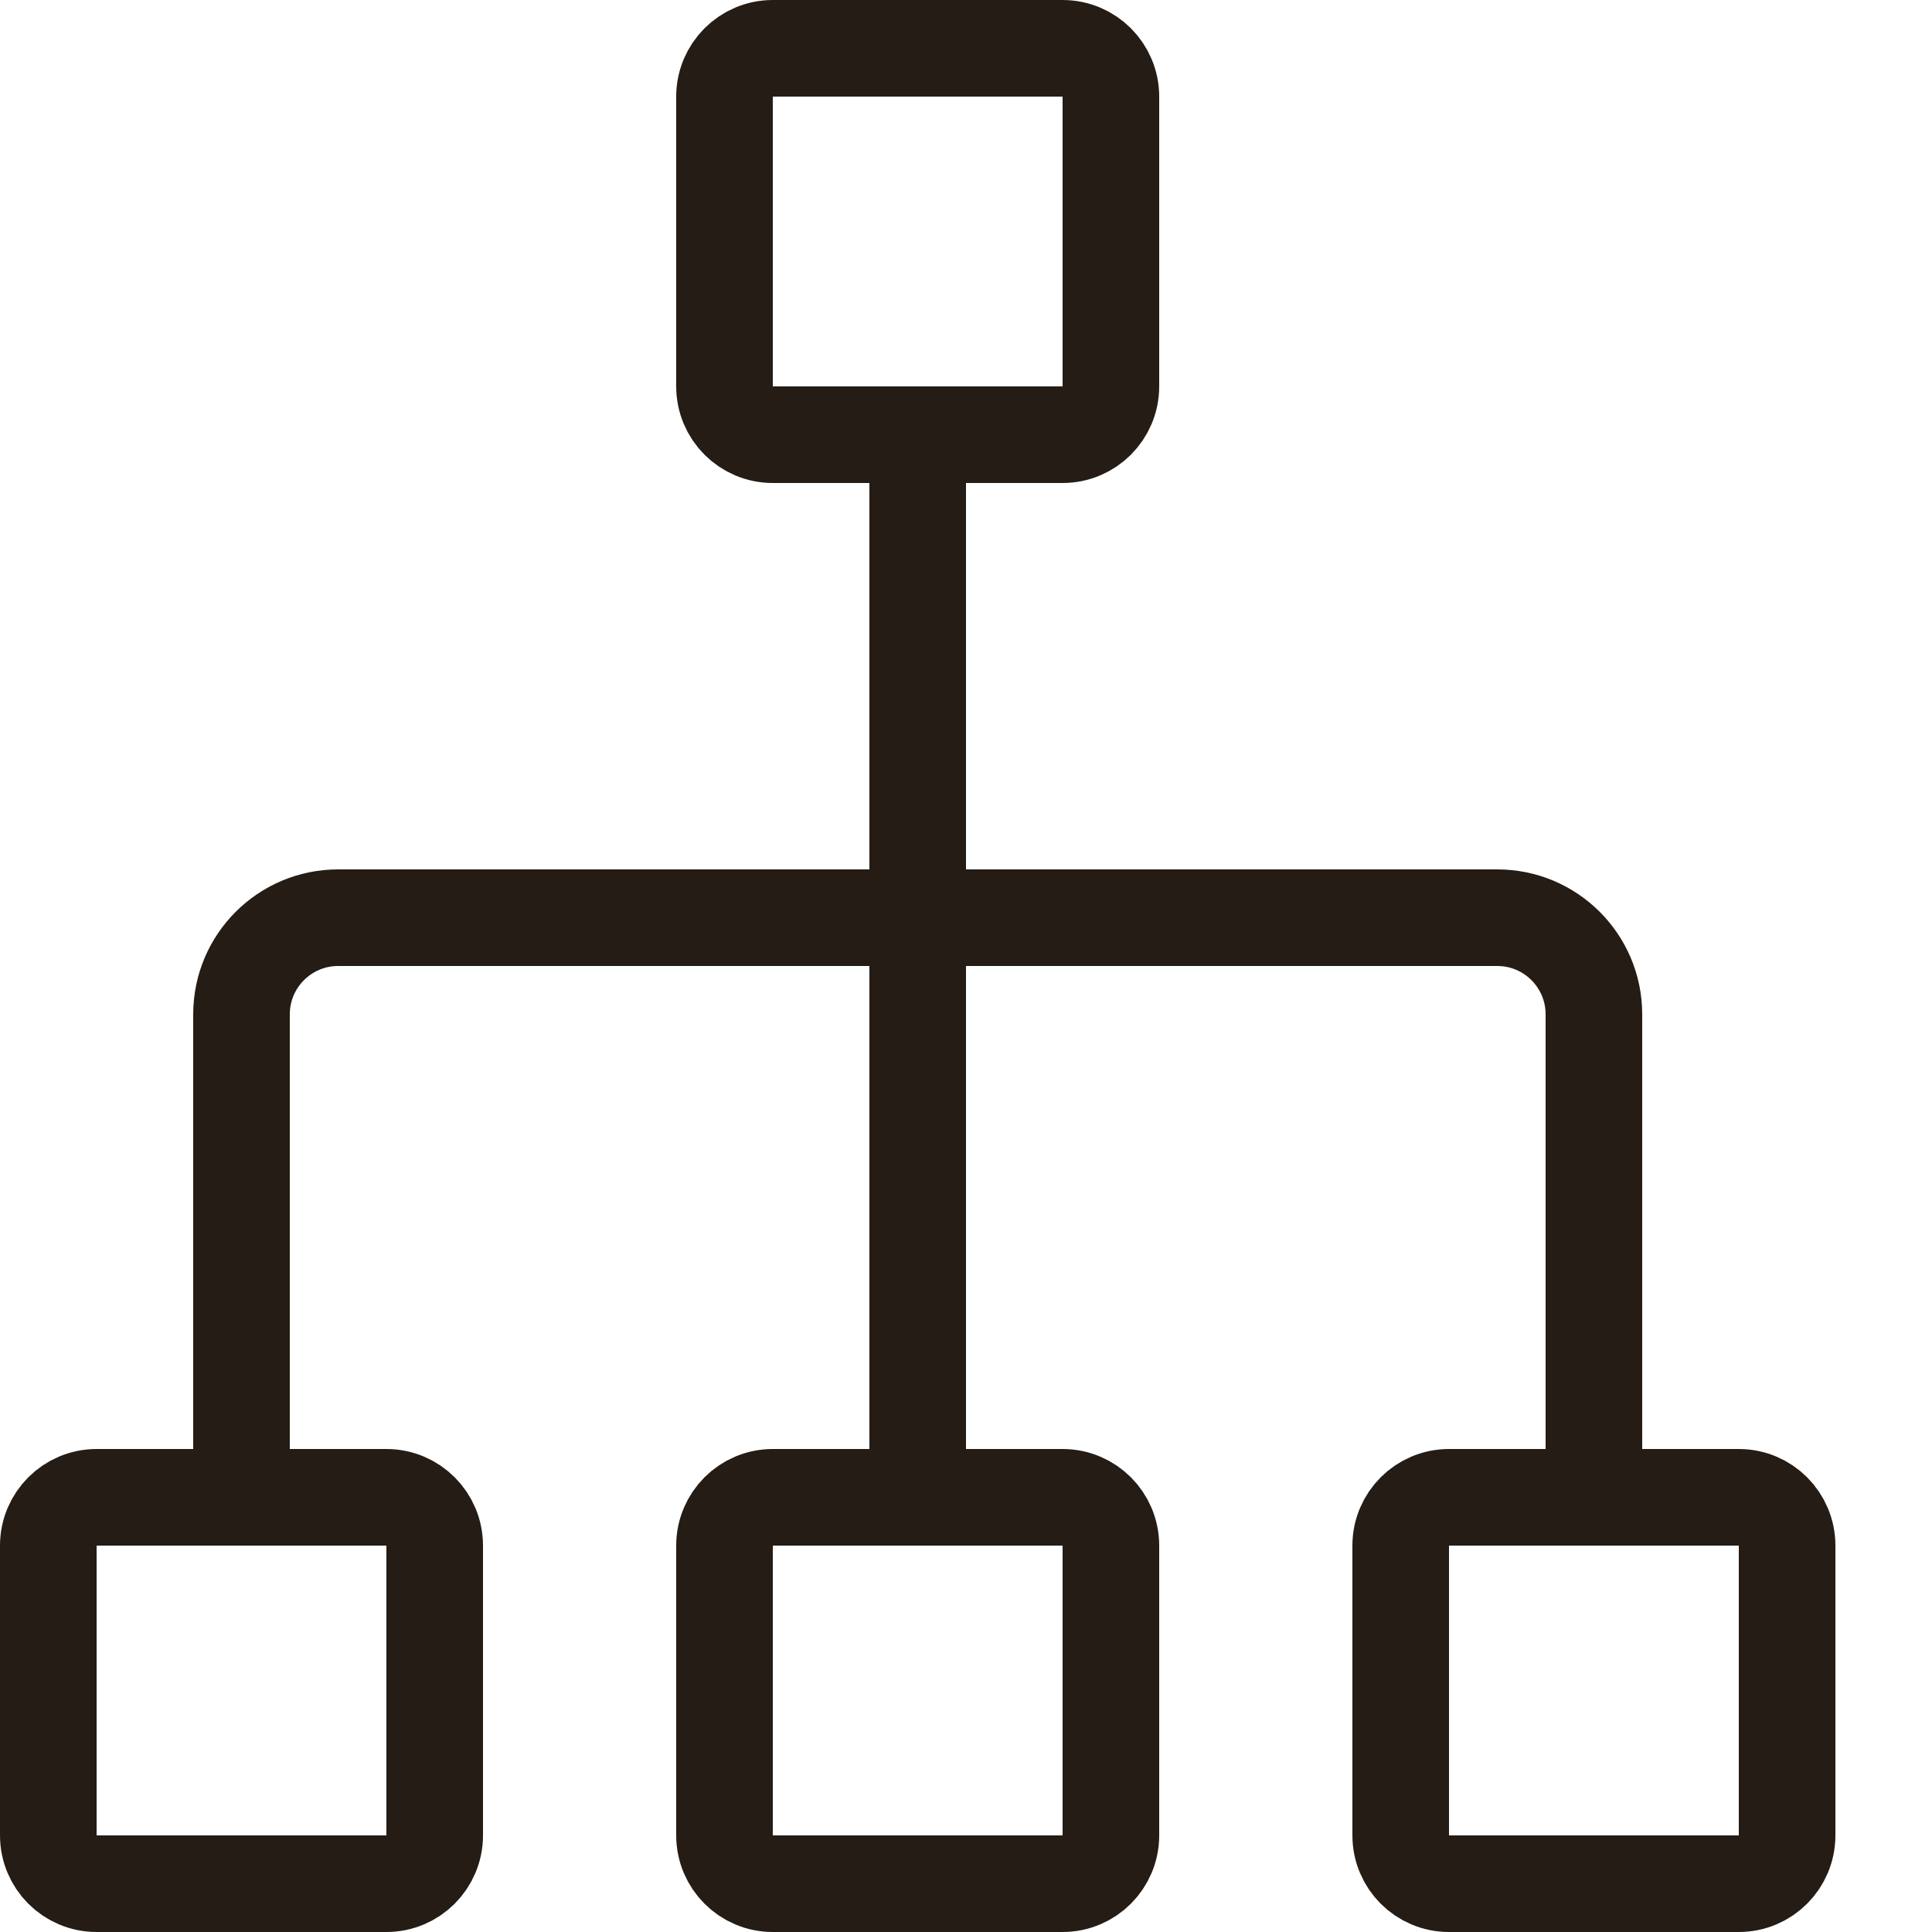 <svg width="20" height="20" viewBox="0 0 20 20" fill="none" xmlns="http://www.w3.org/2000/svg">
    <path d="M2.5 15.5V10.5C2.5 9.948 2.948 9.5 3.5 9.5H15.5C16.052 9.5 16.5 9.948 16.5 10.5V15.5" stroke="#241C15" stroke-linejoin="round"/>
    <path d="M9.5 4.5V15.5" stroke="#241C15" stroke-linejoin="round"/>
    <path d="M11 0.5H8C7.724 0.5 7.5 0.724 7.5 1V4C7.5 4.276 7.724 4.5 8 4.5H11C11.276 4.5 11.5 4.276 11.5 4V1C11.5 0.724 11.276 0.5 11 0.5Z" stroke="#241C15" stroke-linecap="round" stroke-linejoin="round"/>
    <path d="M11 15.5H8C7.724 15.5 7.5 15.724 7.5 16V19C7.5 19.276 7.724 19.5 8 19.5H11C11.276 19.5 11.5 19.276 11.5 19V16C11.5 15.724 11.276 15.5 11 15.5Z" stroke="#241C15" stroke-linecap="round" stroke-linejoin="round"/>
    <path d="M18 15.5H15C14.724 15.5 14.5 15.724 14.5 16V19C14.5 19.276 14.724 19.5 15 19.5H18C18.276 19.5 18.5 19.276 18.5 19V16C18.5 15.724 18.276 15.5 18 15.5Z" stroke="#241C15" stroke-linecap="round" stroke-linejoin="round"/>
    <path d="M4 15.5H1C0.724 15.5 0.5 15.724 0.5 16V19C0.5 19.276 0.724 19.5 1 19.5H4C4.276 19.5 4.5 19.276 4.5 19V16C4.5 15.724 4.276 15.5 4 15.5Z" stroke="#241C15" stroke-linecap="round" stroke-linejoin="round"/>
</svg>